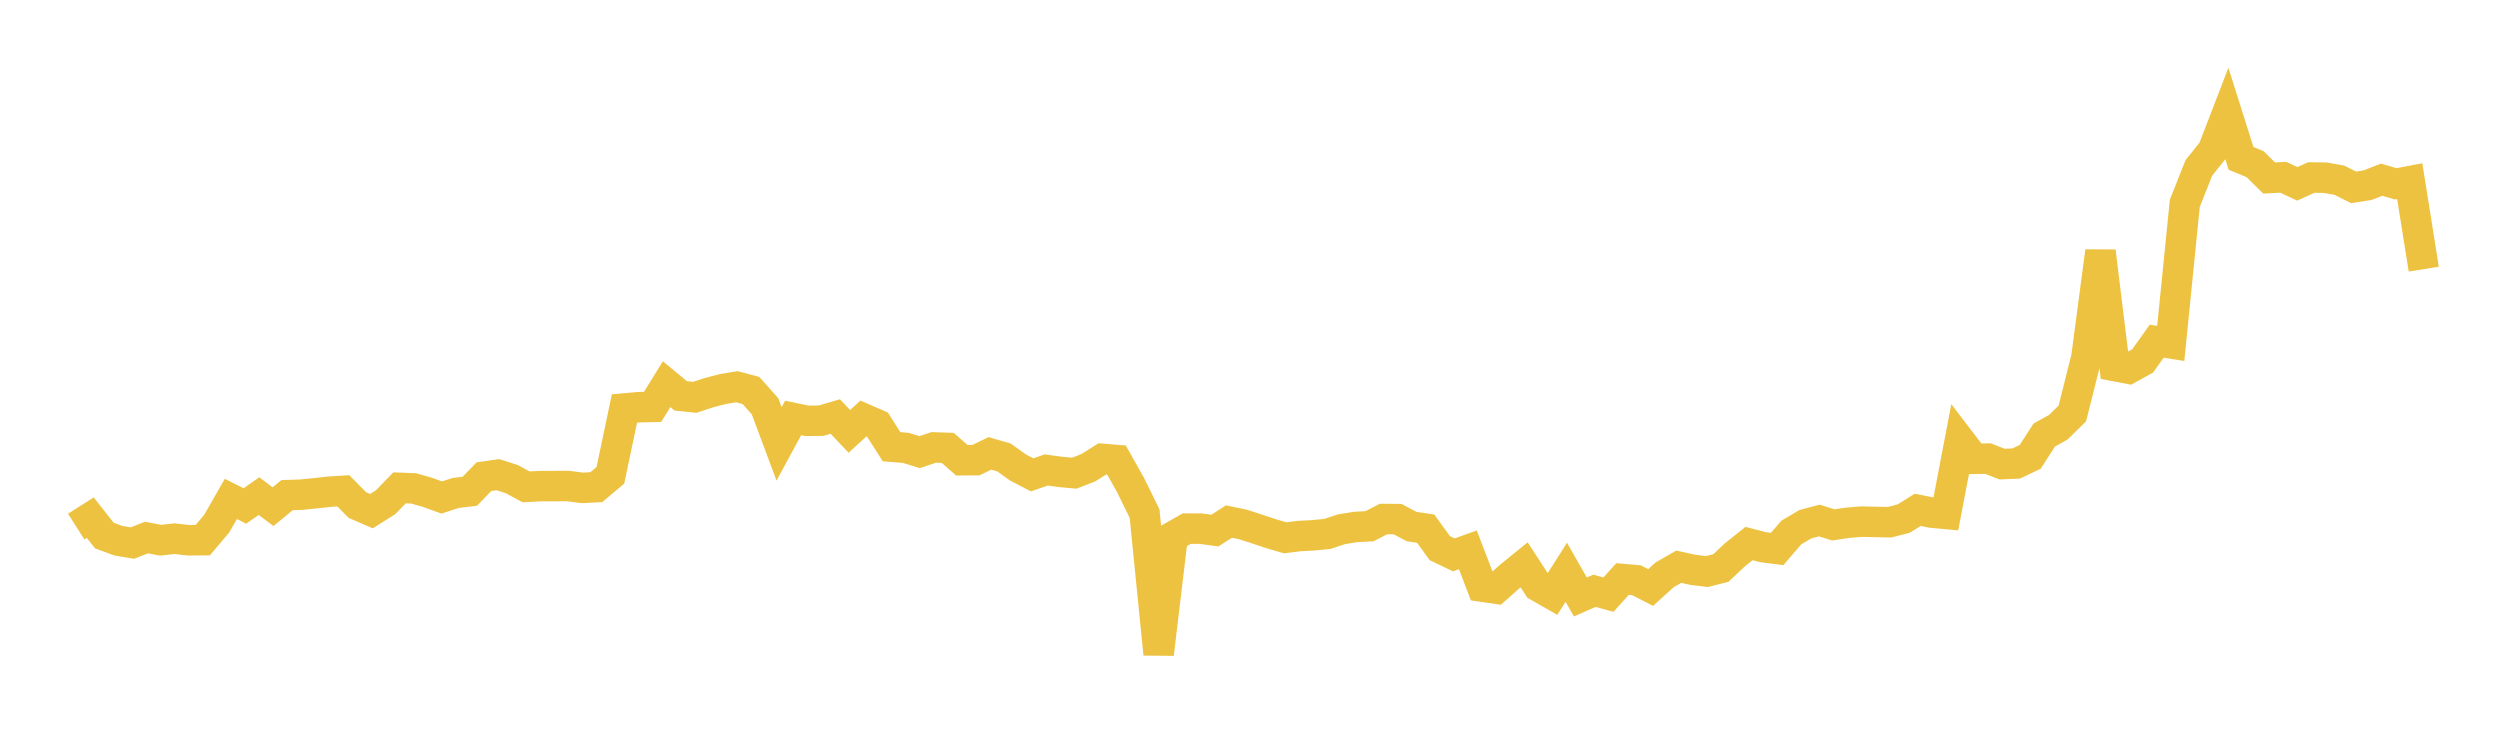 <svg width="164" height="48" xmlns="http://www.w3.org/2000/svg" xmlns:xlink="http://www.w3.org/1999/xlink"><path fill="none" stroke="rgb(237,194,64)" stroke-width="2" d="M5,34.545L5.922,33.958L6.844,35.131L7.766,35.47L8.689,35.625L9.611,35.263L10.533,35.439L11.455,35.337L12.377,35.443L13.299,35.437L14.222,34.342L15.144,32.729L16.066,33.191L16.988,32.545L17.91,33.237L18.832,32.481L19.754,32.452L20.677,32.358L21.599,32.257L22.521,32.198L23.443,33.131L24.365,33.531L25.287,32.953L26.21,32.002L27.132,32.038L28.054,32.302L28.976,32.635L29.898,32.337L30.82,32.227L31.743,31.271L32.665,31.138L33.587,31.436L34.509,31.937L35.431,31.89L36.353,31.887L37.275,31.884L38.198,32.006L39.12,31.957L40.042,31.181L40.964,26.795L41.886,26.713L42.808,26.692L43.731,25.202L44.653,25.968L45.575,26.064L46.497,25.761L47.419,25.521L48.341,25.369L49.263,25.615L50.186,26.652L51.108,29.12L52.03,27.417L52.952,27.61L53.874,27.594L54.796,27.324L55.719,28.299L56.641,27.453L57.563,27.854L58.485,29.304L59.407,29.379L60.329,29.659L61.251,29.351L62.174,29.383L63.096,30.193L64.018,30.187L64.94,29.742L65.862,30.011L66.784,30.669L67.707,31.149L68.629,30.831L69.551,30.956L70.473,31.041L71.395,30.682L72.317,30.101L73.24,30.176L74.162,31.815L75.084,33.689L76.006,42.907L76.928,35.201L77.85,34.677L78.772,34.681L79.695,34.807L80.617,34.214L81.539,34.403L82.461,34.704L83.383,35.01L84.305,35.28L85.228,35.165L86.15,35.117L87.072,35.026L87.994,34.721L88.916,34.57L89.838,34.521L90.76,34.047L91.683,34.054L92.605,34.544L93.527,34.681L94.449,35.957L95.371,36.399L96.293,36.07L97.216,38.481L98.138,38.616L99.06,37.8L99.982,37.052L100.904,38.467L101.826,38.993L102.749,37.541L103.671,39.16L104.593,38.756L105.515,39.009L106.437,37.985L107.359,38.065L108.281,38.541L109.204,37.705L110.126,37.177L111.048,37.38L111.97,37.494L112.892,37.261L113.814,36.391L114.737,35.657L115.659,35.896L116.581,36.014L117.503,34.939L118.425,34.39L119.347,34.145L120.269,34.434L121.192,34.295L122.114,34.218L123.036,34.239L123.958,34.257L124.88,34.02L125.802,33.445L126.725,33.63L127.647,33.714L128.569,28.894L129.491,30.098L130.413,30.084L131.335,30.445L132.257,30.406L133.18,29.972L134.102,28.539L135.024,28.027L135.946,27.122L136.868,23.448L137.79,16.485L138.713,24.011L139.635,24.187L140.557,23.677L141.479,22.382L142.401,22.528L143.323,13.339L144.246,11.011L145.168,9.861L146.09,7.468L147.012,10.388L147.934,10.769L148.856,11.677L149.778,11.628L150.701,12.06L151.623,11.645L152.545,11.657L153.467,11.825L154.389,12.289L155.311,12.149L156.234,11.788L157.156,12.06L158.078,11.885L159,17.655"></path></svg>